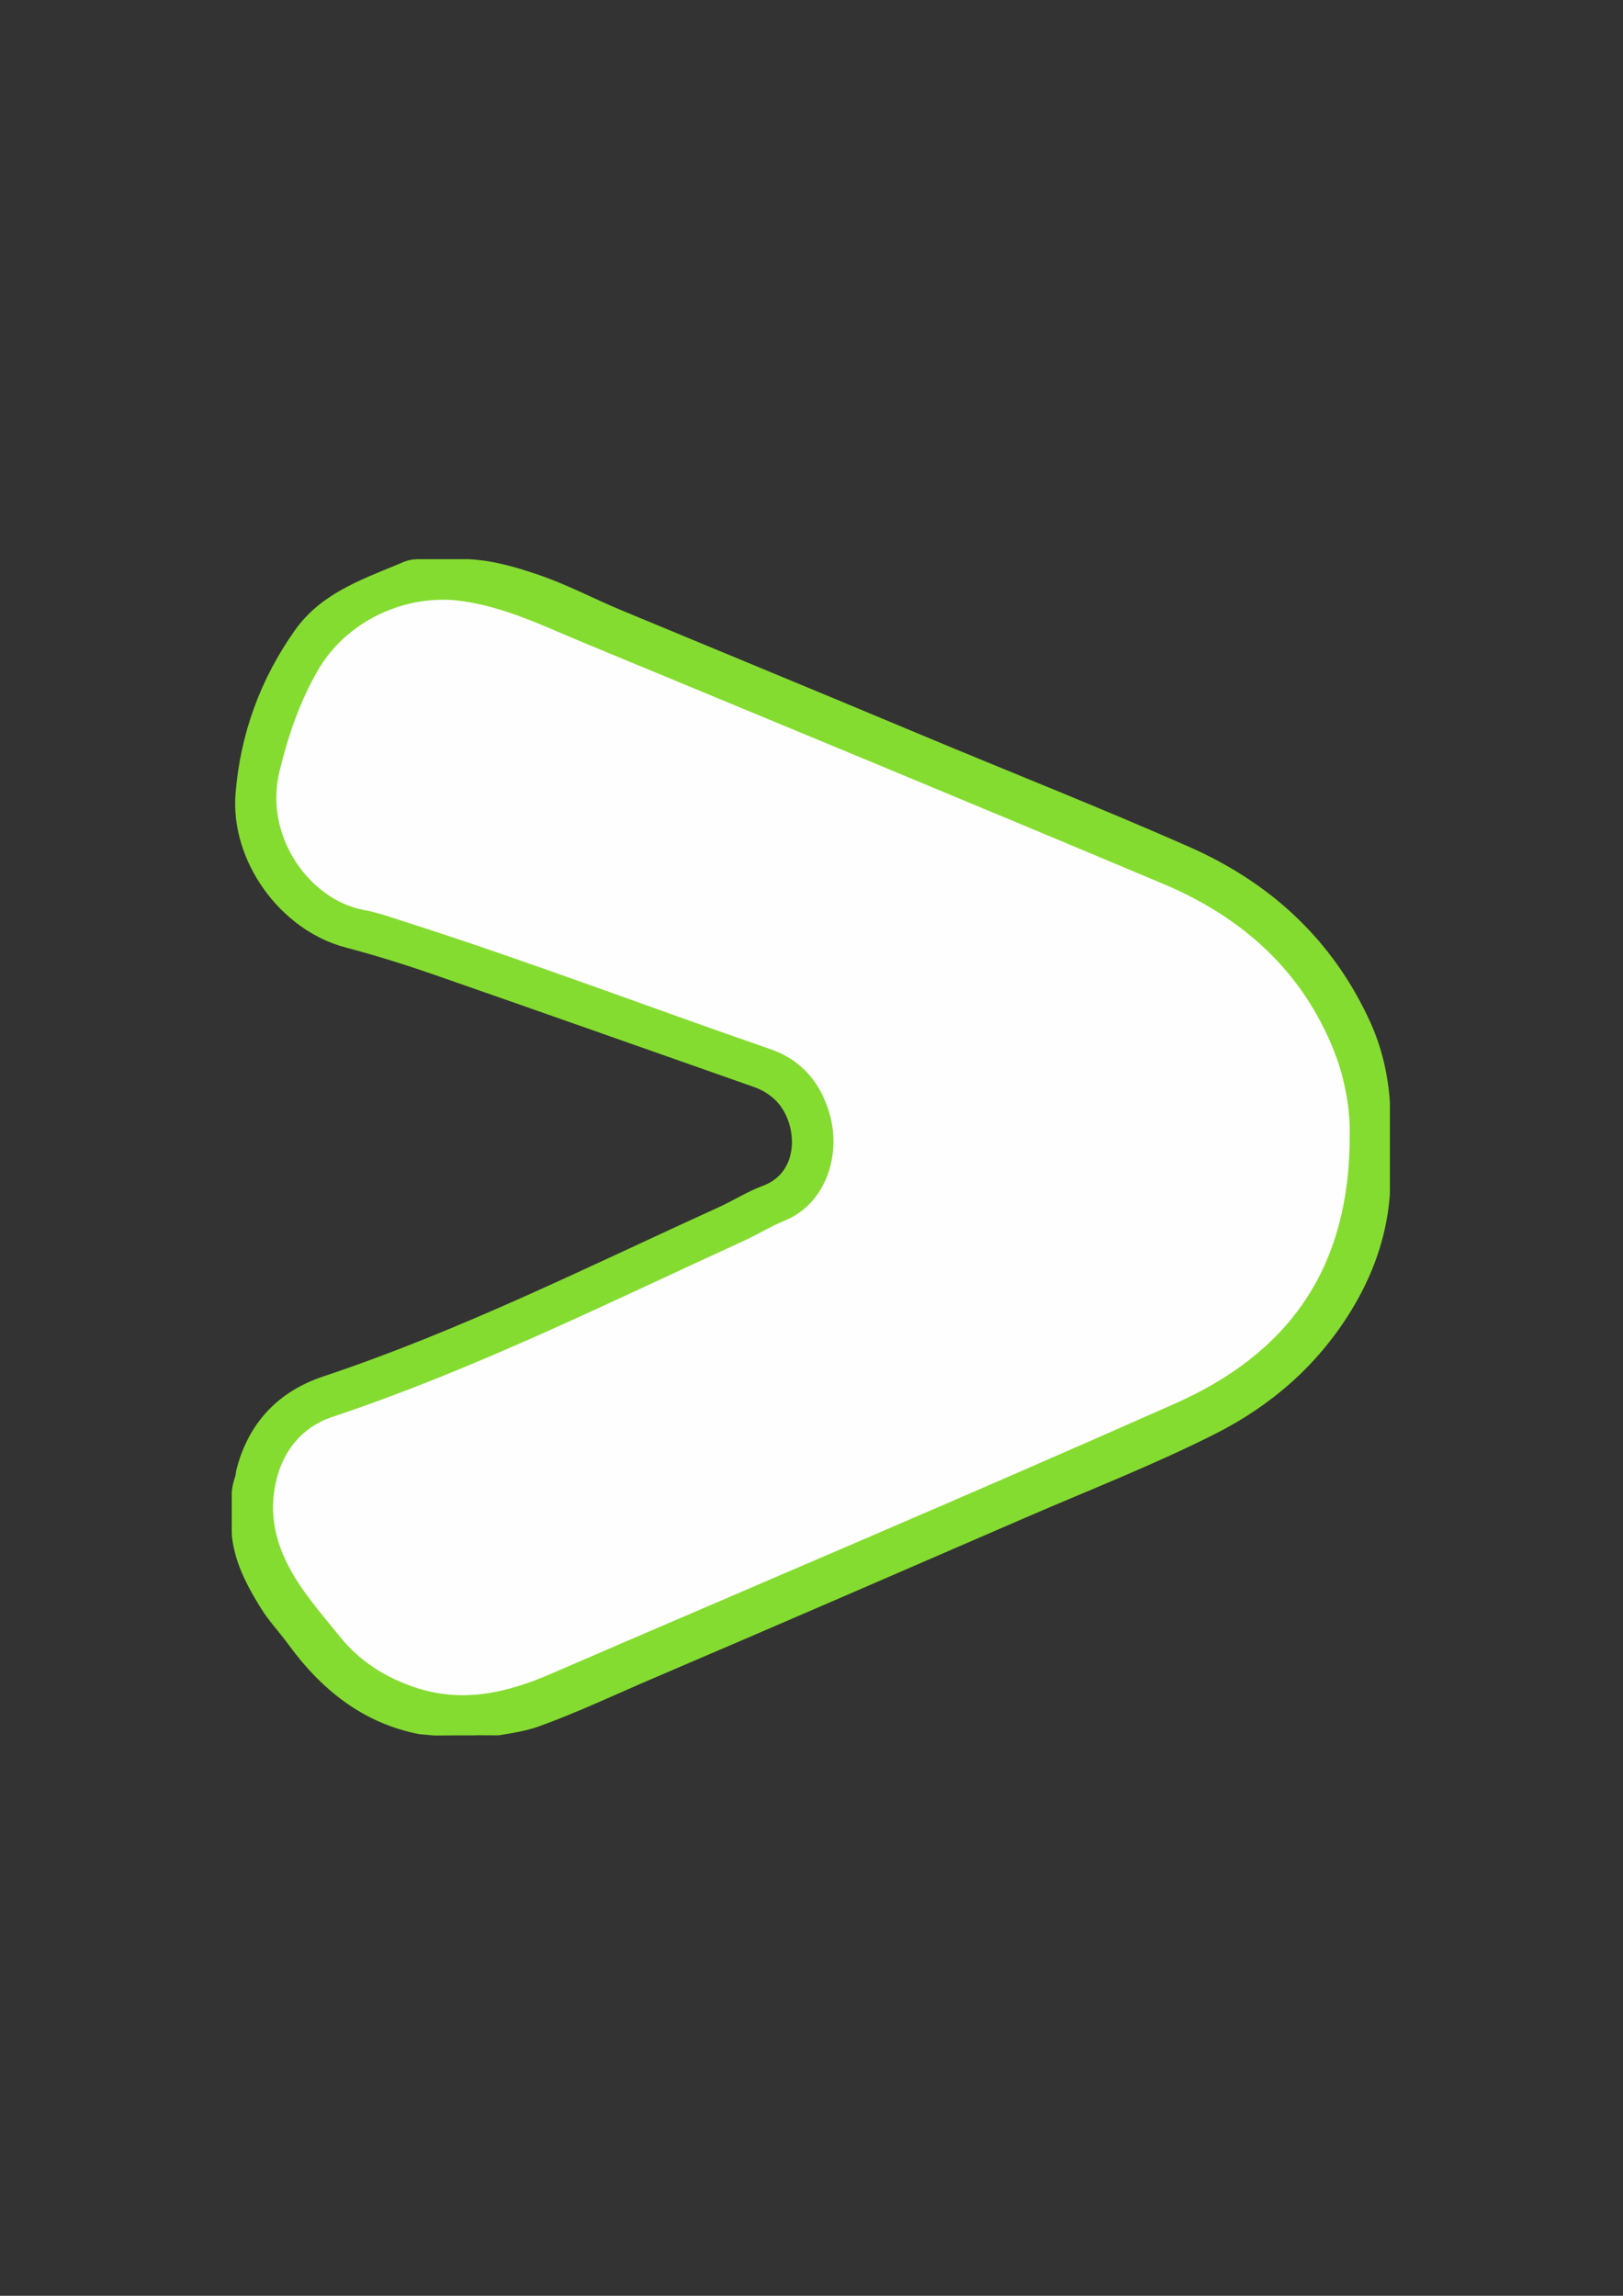 <svg xmlns="http://www.w3.org/2000/svg" viewBox="0 0 595.28 841.89"><rect x="0" y="0" width="595.28" height="841.89" fill="#333333" stroke="none"/><defs><style>      .cls-1 {        fill: #85dc30;      }      .cls-2 {        fill: #fefefe;      }    </style></defs><g><g id="Camada_1"><path class="cls-1" d="M84.98,548.19c0-2.31.54-4.55,1.28-6.73.27-.78.25-1.69.44-2.44,4.38-17.26,15.43-28.79,31.85-34.26,49.99-16.66,96.98-40.19,144.77-61.92,5.59-2.54,10.85-5.91,16.58-8.04,13.93-5.16,12.62-23.41,4.54-31.33-2.28-2.24-4.98-3.84-8.02-4.9-39.09-13.73-78.15-27.56-117.28-41.17-10.7-3.72-21.53-7.08-32.48-9.98-24-6.35-42.31-31.82-40.26-56.58,1.8-21.84,9.14-41.88,21.77-59.71,9.22-13.03,23.22-18.18,37.86-24.2.96-.4,1.52-.69,2.39-1.01,1.53-.57,3.16-.85,4.79-.85h18.72c9.03.45,17.62,2.98,26.07,5.89,10.22,3.52,19.78,8.61,29.75,12.76,36.44,15.15,72.94,30.17,109.33,45.43,33.02,13.84,66.35,26.97,99.1,41.41,29.78,13.14,52.63,34.08,66.35,64.15,4.12,9.04,6.38,18.55,7.18,28.42.05.57.07,1.14.07,1.71v32.24c0,.59-.02,1.19-.07,1.77-1.27,15.21-6.36,29.16-14.35,42.11-12.21,19.79-29.15,34.51-49.74,44.9-22.74,11.47-46.5,20.7-69.85,30.83-45.48,19.73-90.97,39.45-136.56,58.93-13.76,5.88-27.29,12.31-41.39,17.41-4.81,1.74-9.72,2.47-14.63,3.29-.21.03-.41.05-.62.05l-7.51-.04c-.1,0-.2,0-.31.01-.62.05-1.18.05-1.83.04h-4.73c-2.57.05-3.94-.02-8.9.05l-5.46-.48c-20.45-3.97-35.81-16.08-48.14-33.03-3.22-4.43-7.02-8.39-9.93-13.07-4.99-8.02-9.37-16.24-10.61-25.74-.1-.8-.14-1.61-.14-2.41,0-2.61,0-8.91,0-13.5Z"></path><path class="cls-2" d="M495.03,416.06c.23,50.45-23.82,80.78-63.98,98.6-76.11,33.79-152.83,66.23-229.28,99.27-15.97,6.9-32.19,10.64-49.41,4.9-11-3.67-20.46-9.65-27.74-18.71-6.66-8.29-13.8-16.22-18.78-25.77-5.03-9.65-7.04-19.62-4.76-30.38,2.53-11.92,9.72-20.67,20.77-24.36,52.05-17.37,101.03-41.78,150.76-64.48,5.14-2.35,9.97-5.38,15.19-7.51,14.74-6,20.78-23.48,16.62-38.64-3.2-11.68-10.26-20.23-21.79-24.22-44.29-15.31-88.11-31.99-132.75-46.3-5.54-1.78-11.07-3.77-16.76-4.84-19.21-3.64-36.51-26.65-30.59-50.85,3.18-13,7.39-25.49,14.15-37.1,10.44-17.95,32.04-28.09,52.61-25.27,15.96,2.19,30.12,9.21,44.67,15.24,70.95,29.39,141.93,58.71,212.71,88.5,28.82,12.13,50.99,31.75,62.73,61.55,4.38,11.13,5.87,22.82,5.62,30.38Z"></path></g></g></svg>